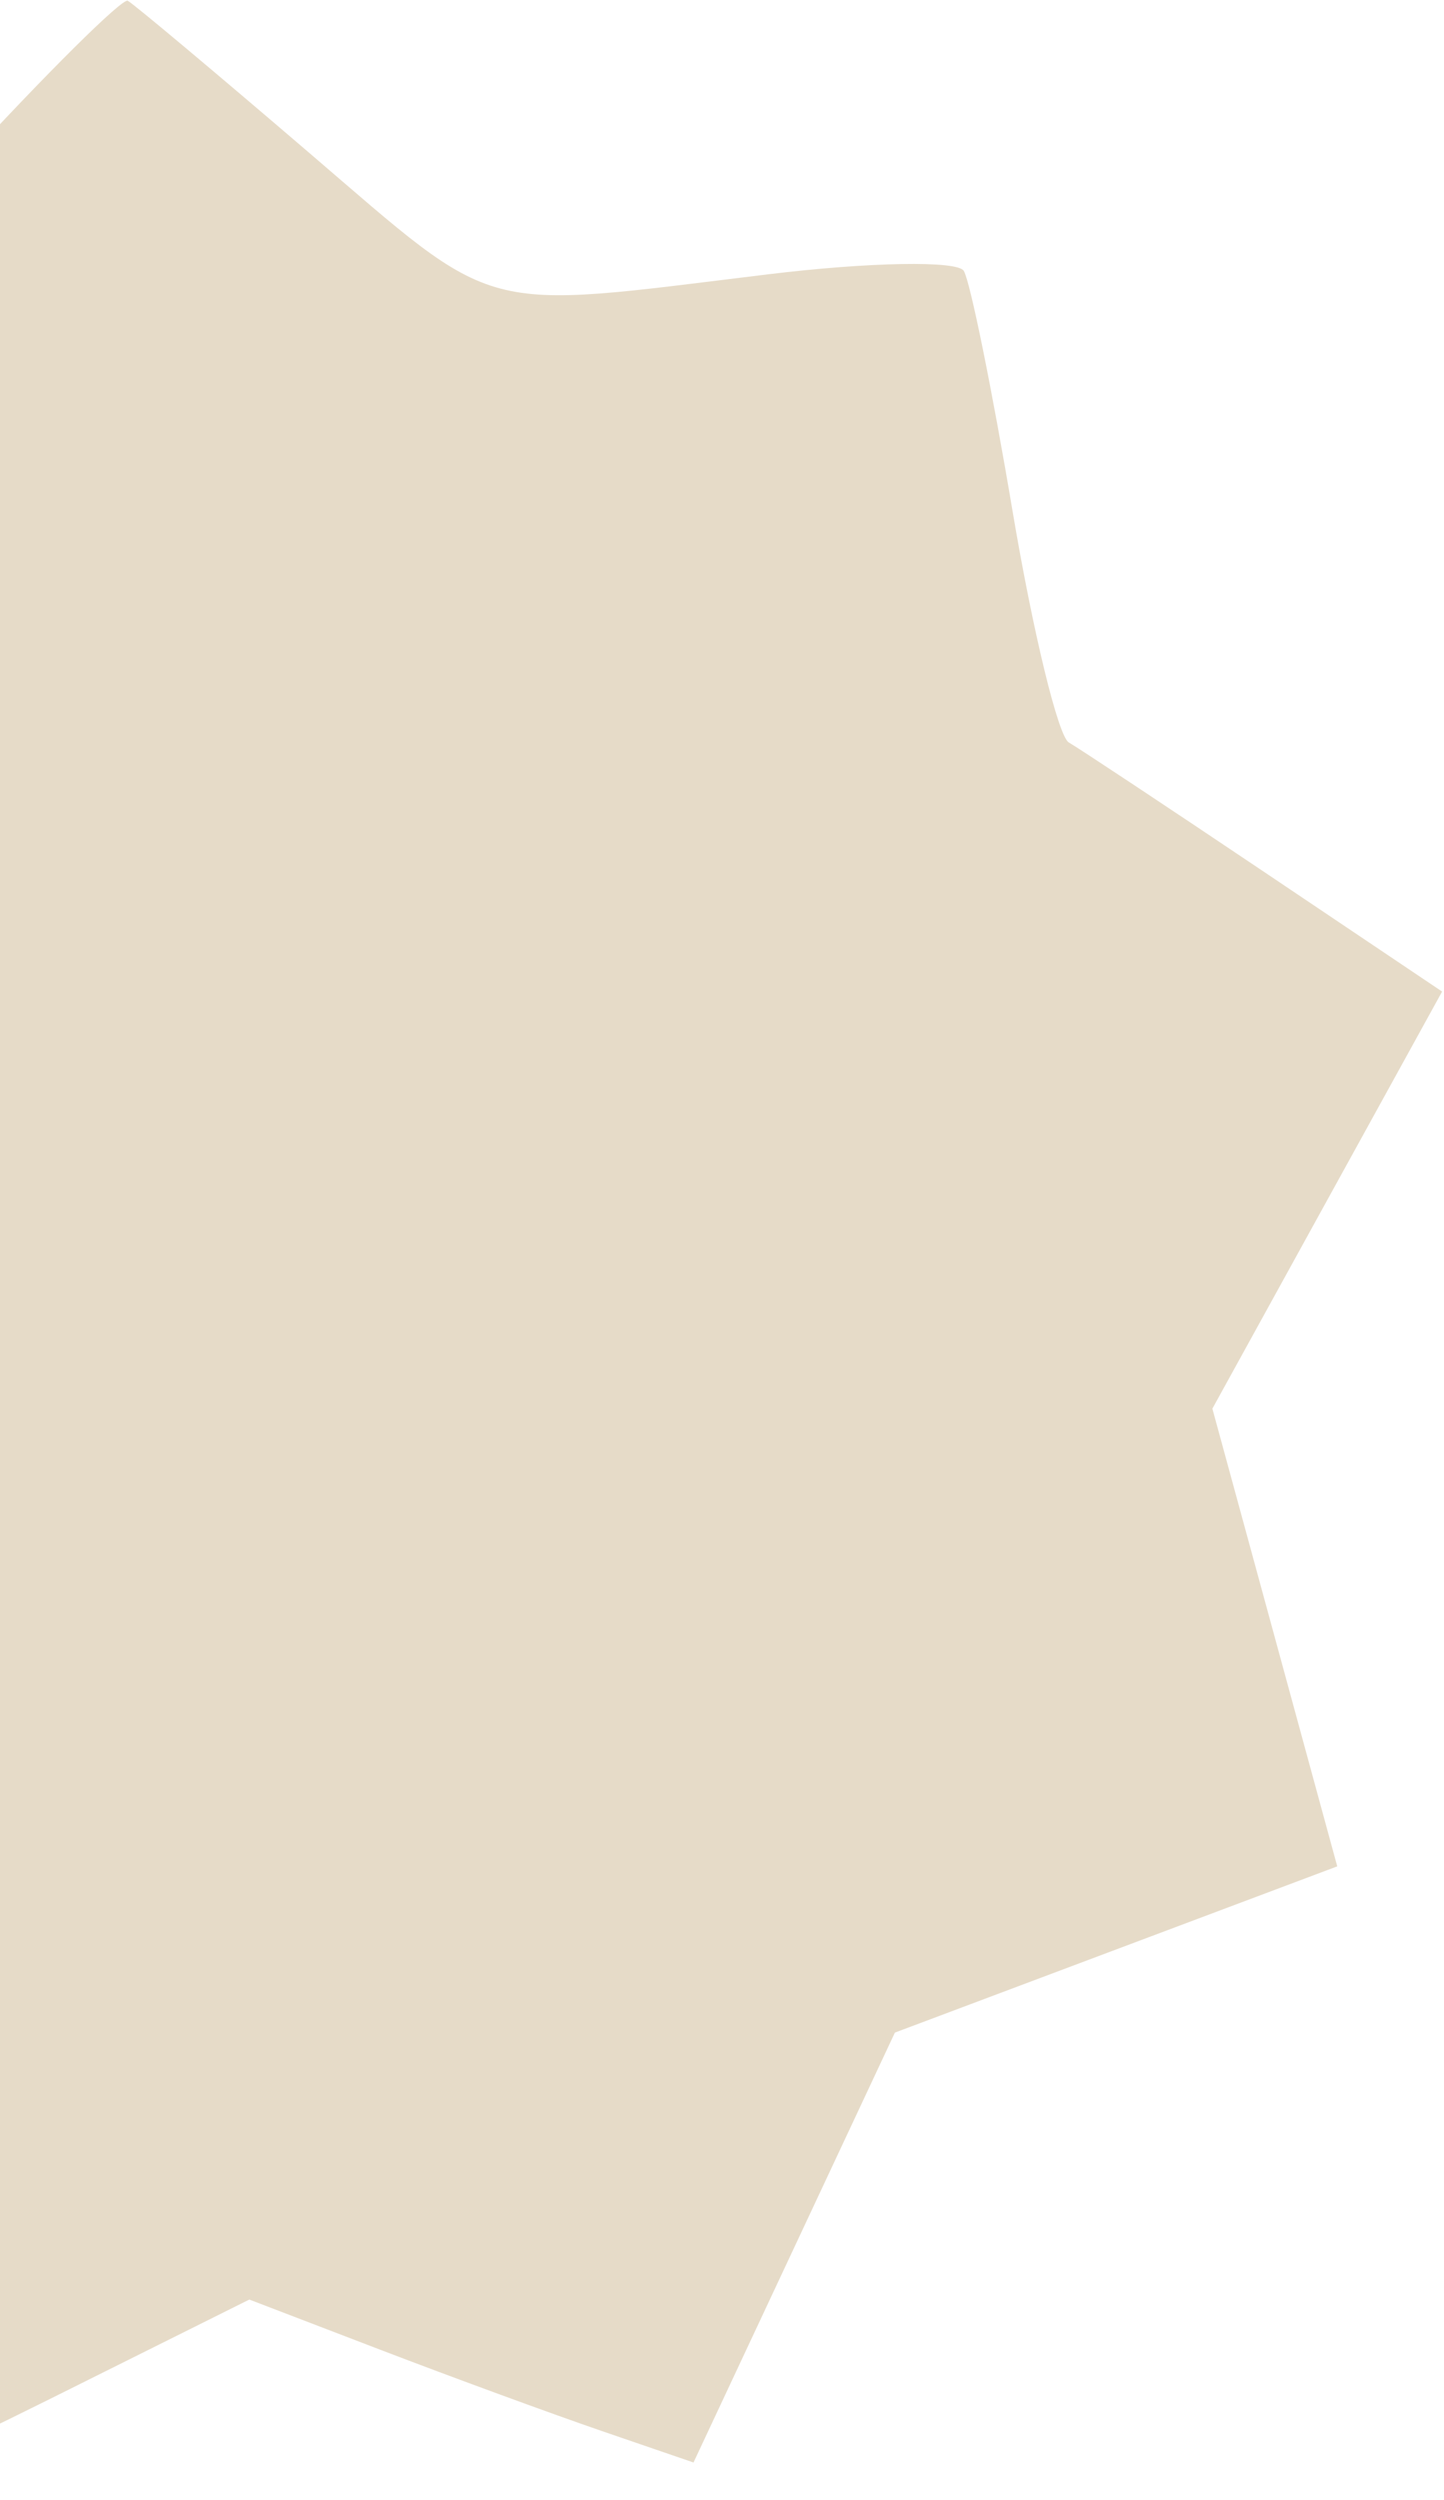 <svg width="290" height="502" viewBox="0 0 290 502" fill="none" xmlns="http://www.w3.org/2000/svg">
<path fill-rule="evenodd" clip-rule="evenodd" d="M-190.233 264.83L-161.796 302.803L-169.091 345.399C-173.103 368.828 -177.334 389.865 -178.493 392.143C-181.352 397.76 -179.954 398.286 -129.777 410.471L-85.867 421.136L-62.01 461.723C-48.888 484.046 -36.275 502.154 -33.978 501.963C-31.681 501.772 -11.83 492.656 10.137 481.706L50.071 461.794L76.388 471.881C90.867 477.427 110.939 484.789 120.995 488.242L139.277 494.516L159.5 451.351L179.723 408.186L224.141 391.496L268.561 374.802L256.025 328.842L243.483 282.884L266.55 241.005L289.62 199.127L254.06 175.225C234.501 162.081 216.764 150.324 214.649 149.1C212.527 147.876 207.44 126.927 203.336 102.546C199.234 78.16 194.831 56.496 193.557 54.396C192.28 52.3 174.587 52.611 154.235 55.09C95.272 62.278 100.615 63.699 61.933 30.552C43.081 14.395 26.757 0.717 25.656 0.152C24.556 -0.407 9.379 14.643 -8.076 33.608L-39.806 68.08L-87.372 67.767C-113.534 67.596 -135.575 67.616 -136.349 67.815C-137.122 68.012 -139.022 89.806 -140.569 116.251L-143.386 164.328L-177.45 192.502C-196.186 207.998 -213.125 222.066 -215.092 223.766C-217.056 225.468 -205.872 243.946 -190.233 264.83Z" fill="#E6DBC8"/>
</svg>
